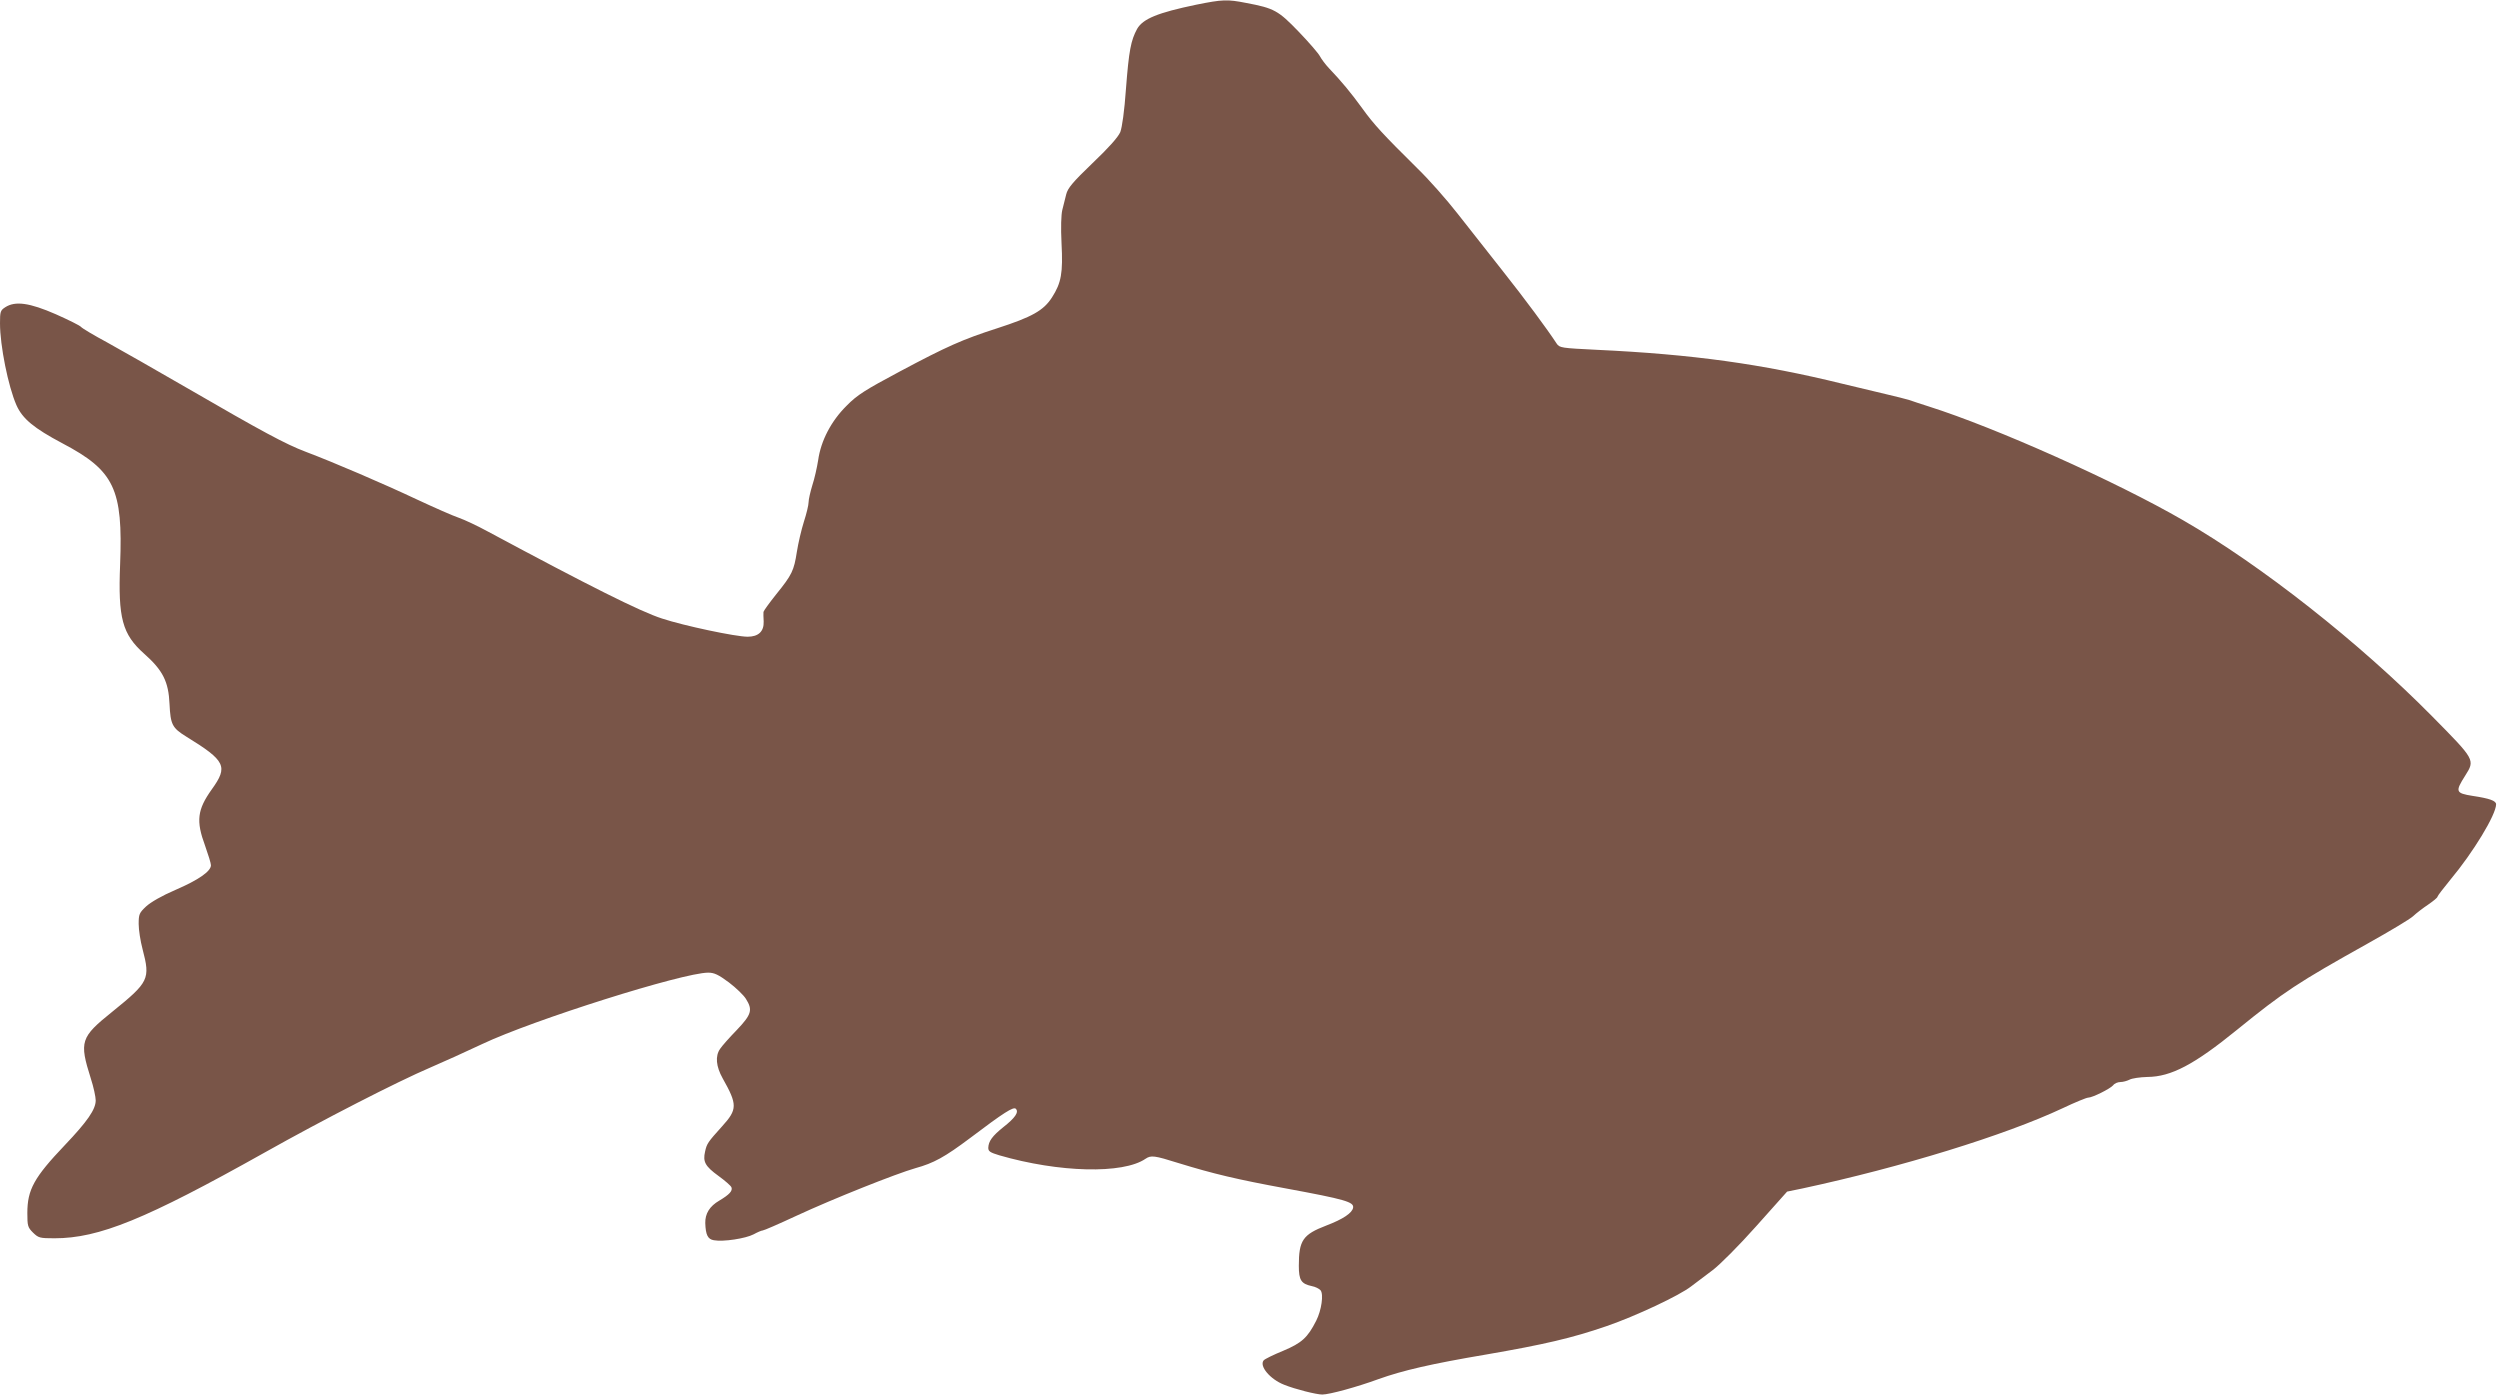 <?xml version="1.0" standalone="no"?>
<!DOCTYPE svg PUBLIC "-//W3C//DTD SVG 20010904//EN"
 "http://www.w3.org/TR/2001/REC-SVG-20010904/DTD/svg10.dtd">
<svg version="1.0" xmlns="http://www.w3.org/2000/svg"
 width="1280pt" height="714pt" viewBox="0 0 1280 714"
 preserveAspectRatio="xMidYMid meet">
<g transform="translate(0,714) scale(0.1,-0.1)"
fill="#795548" stroke="none">
<path d="M6125 7116 c-197 -41 -273 -72 -303 -124 -32 -59 -42 -111 -57 -306
-8 -115 -20 -198 -29 -222 -11 -26 -59 -80 -142 -159 -102 -98 -127 -128 -135
-160 -6 -22 -15 -58 -20 -80 -6 -24 -8 -91 -4 -170 8 -153 -1 -203 -49 -278
-43 -67 -102 -100 -281 -158 -177 -57 -256 -92 -498 -221 -178 -95 -218 -120
-272 -175 -79 -78 -132 -179 -146 -279 -6 -38 -19 -96 -30 -129 -10 -33 -19
-72 -19 -86 0 -15 -11 -60 -24 -100 -13 -41 -29 -110 -36 -154 -15 -97 -25
-118 -106 -218 -35 -44 -64 -84 -65 -90 -1 -7 0 -29 1 -49 2 -51 -27 -78 -82
-78 -61 0 -326 56 -438 93 -110 35 -373 167 -891 445 -53 29 -121 61 -150 71
-30 10 -127 53 -215 94 -172 81 -421 188 -569 244 -103 39 -220 102 -610 328
-154 89 -336 193 -405 231 -69 37 -129 73 -135 80 -5 7 -64 36 -129 65 -135
59 -208 69 -259 36 -25 -16 -27 -23 -27 -82 0 -115 42 -323 84 -419 31 -70 89
-118 236 -196 266 -140 310 -234 295 -620 -11 -275 11 -357 123 -457 96 -85
125 -143 130 -258 5 -105 14 -122 85 -166 203 -125 216 -153 131 -271 -74
-104 -81 -161 -34 -288 16 -45 30 -90 30 -100 0 -31 -63 -75 -181 -126 -70
-30 -127 -63 -151 -85 -35 -33 -38 -40 -38 -90 0 -30 9 -88 20 -129 40 -153
33 -168 -155 -320 -163 -131 -170 -152 -110 -342 14 -43 25 -94 25 -112 0 -46
-42 -107 -158 -229 -158 -166 -192 -228 -192 -348 0 -65 2 -73 29 -100 28 -27
34 -29 110 -29 228 0 466 97 1076 439 297 167 679 363 850 436 61 26 180 80
265 120 260 123 1027 365 1156 365 31 0 52 -10 106 -50 37 -28 76 -66 87 -84
36 -57 29 -80 -47 -160 -38 -39 -76 -82 -85 -96 -26 -37 -21 -90 13 -151 76
-135 76 -159 -3 -246 -73 -81 -78 -88 -87 -129 -12 -52 0 -75 69 -125 33 -24
63 -50 66 -58 7 -18 -10 -37 -62 -68 -50 -29 -73 -67 -72 -115 2 -61 13 -83
44 -88 48 -9 163 9 203 30 20 11 41 20 47 20 6 0 82 33 170 74 194 90 514 217
612 245 94 26 149 56 281 155 172 130 221 161 233 149 17 -17 -4 -47 -64 -94
-56 -45 -76 -72 -77 -106 0 -18 10 -24 56 -38 306 -89 634 -97 749 -18 28 19
45 17 169 -22 179 -55 296 -83 551 -130 303 -56 347 -69 343 -98 -4 -27 -51
-59 -138 -92 -120 -46 -140 -76 -140 -206 0 -74 12 -92 67 -104 17 -3 37 -13
44 -21 17 -20 5 -103 -22 -156 -44 -87 -74 -114 -169 -154 -49 -20 -94 -42
-100 -49 -24 -29 33 -97 105 -125 57 -23 165 -50 195 -50 37 0 179 39 288 79
123 44 268 78 552 126 295 51 438 84 615 145 151 52 374 157 434 204 25 19 75
57 110 83 36 27 135 126 223 225 l158 177 78 16 c507 109 1037 272 1333 411
63 30 122 54 130 54 22 0 112 45 128 63 7 10 24 17 38 17 13 0 34 6 46 12 12
7 54 13 92 14 121 1 239 63 458 241 243 197 308 240 673 444 109 61 213 123
229 138 17 16 51 42 78 60 26 18 47 35 47 40 0 4 30 43 66 87 117 140 234 333
234 386 0 18 -33 30 -120 43 -88 14 -90 22 -38 104 51 81 51 80 -169 303 -374
379 -876 774 -1275 1004 -344 199 -959 474 -1303 583 -38 12 -83 27 -100 33
-16 5 -68 18 -115 29 -47 11 -148 35 -226 54 -415 102 -768 151 -1259 174
-182 9 -190 10 -205 32 -49 75 -160 225 -274 369 -71 91 -176 224 -233 296
-57 73 -149 177 -206 232 -176 174 -223 225 -282 307 -58 80 -107 139 -170
205 -18 19 -39 47 -47 62 -7 14 -56 71 -109 126 -104 108 -125 120 -269 147
-96 19 -121 18 -255 -9z"/>
</g>
</svg>

